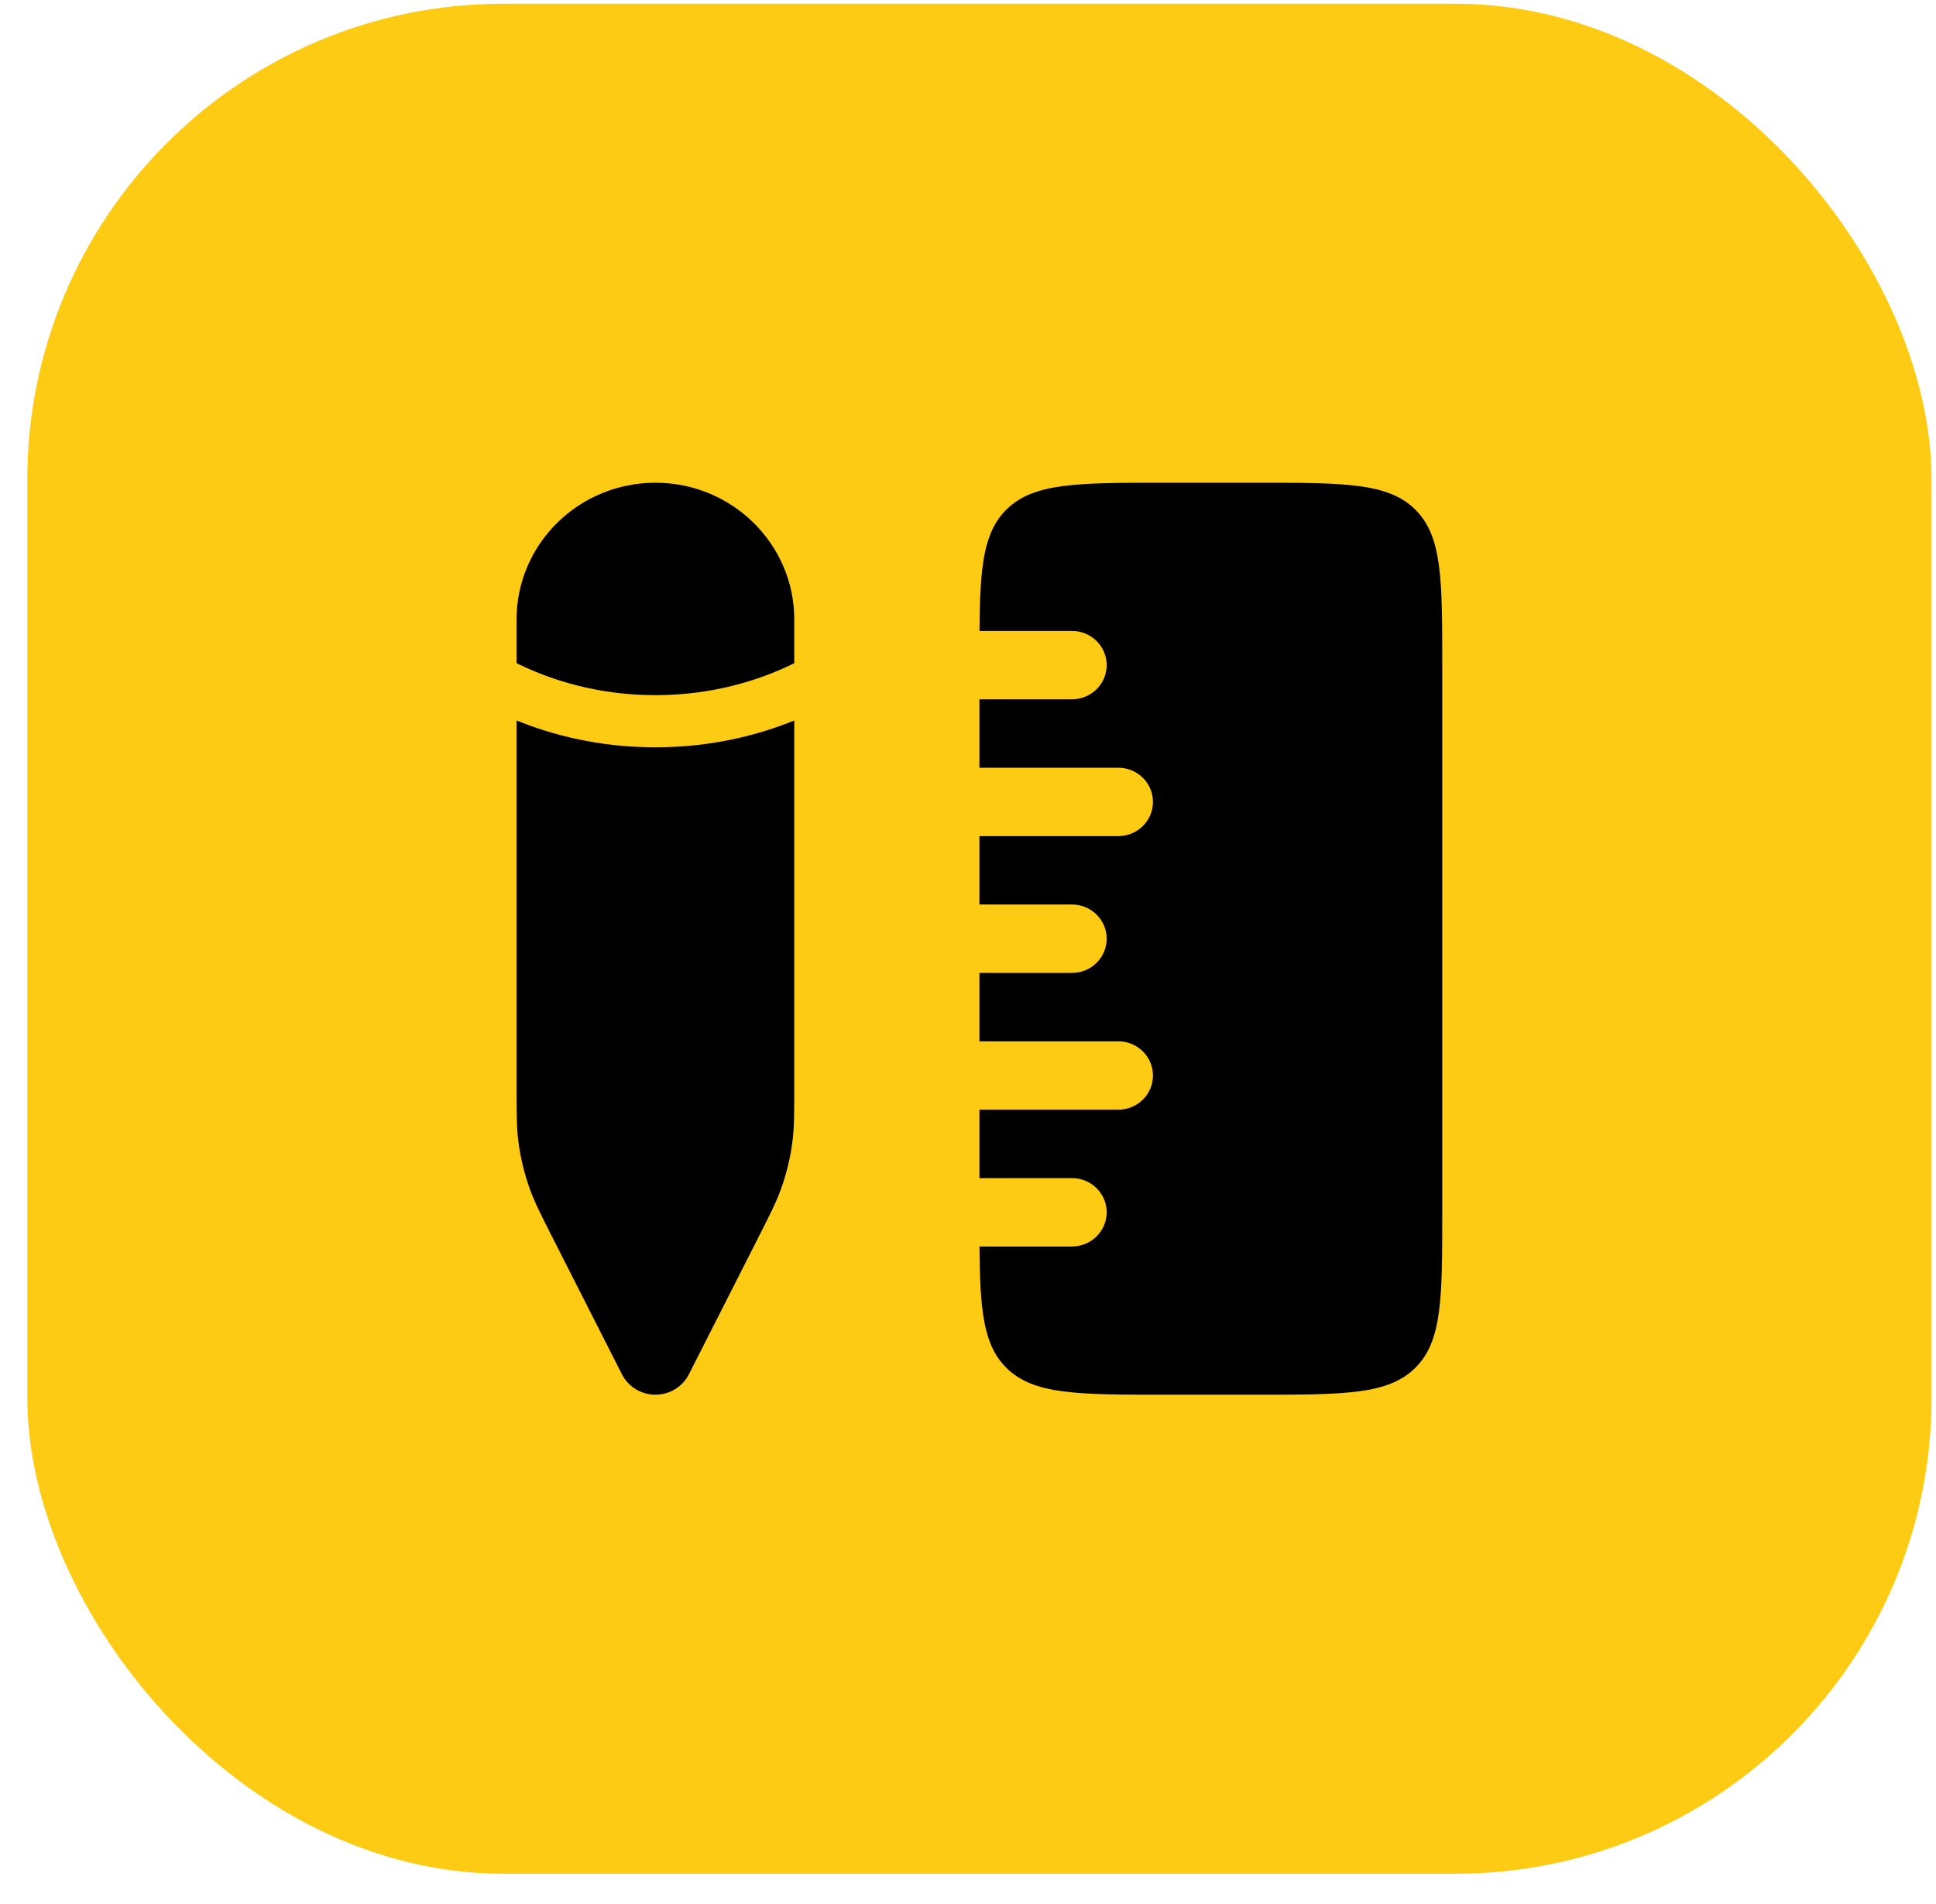 <?xml version="1.0" encoding="UTF-8"?> <svg xmlns="http://www.w3.org/2000/svg" width="61" height="60" viewBox="0 0 61 60" fill="none"> <rect x="0.86" y="0.117" width="60" height="58.929" rx="15" fill="#FECB14"></rect> <path d="M31.714 43.108C32.568 43.95 33.943 43.95 36.693 43.95H39.61C42.359 43.95 43.734 43.95 44.589 43.108C45.443 42.267 45.443 40.912 45.443 38.202V20.96C45.443 18.25 45.443 16.896 44.589 16.054C43.734 15.212 42.359 15.212 39.61 15.212H36.693C33.943 15.212 32.568 15.212 31.714 16.054C30.981 16.776 30.877 17.875 30.862 19.882L33.776 19.882C34.38 19.882 34.87 20.364 34.87 20.96C34.87 21.555 34.38 22.037 33.776 22.037H30.86V24.193H35.235C35.839 24.193 36.328 24.675 36.328 25.27C36.328 25.866 35.839 26.348 35.235 26.348H30.86V28.503H33.776C34.38 28.503 34.87 28.986 34.87 29.581C34.87 30.176 34.38 30.659 33.776 30.659H30.86V32.814L35.235 32.814C35.839 32.814 36.328 33.297 36.328 33.892C36.328 34.487 35.839 34.969 35.235 34.969L30.86 34.969V37.125H33.776C34.38 37.125 34.87 37.607 34.87 38.202C34.87 38.797 34.38 39.28 33.776 39.28H30.862C30.877 41.287 30.981 42.386 31.714 43.108Z" fill="black"></path> <path d="M25.026 34.17L25.026 22.704C23.905 23.16 22.426 23.55 20.651 23.55C18.877 23.55 17.398 23.16 16.276 22.704L16.276 34.17C16.276 35.064 16.276 35.512 16.331 35.951C16.396 36.469 16.518 36.978 16.695 37.47C16.845 37.887 17.048 38.287 17.454 39.087L19.596 43.307C19.796 43.701 20.204 43.95 20.651 43.95C21.098 43.95 21.507 43.701 21.706 43.307L23.848 39.087C24.254 38.287 24.457 37.887 24.607 37.47C24.784 36.978 24.906 36.469 24.971 35.951C25.026 35.512 25.026 35.064 25.026 34.17Z" fill="black"></path> <path d="M25.026 19.523C25.026 17.142 23.067 15.212 20.651 15.212C18.235 15.212 16.276 17.142 16.276 19.523L16.276 20.898C16.315 20.917 16.354 20.936 16.394 20.955C17.387 21.43 18.836 21.906 20.651 21.906C22.467 21.906 23.916 21.43 24.909 20.955C24.949 20.936 24.988 20.917 25.026 20.898V19.523Z" fill="black"></path> </svg> 